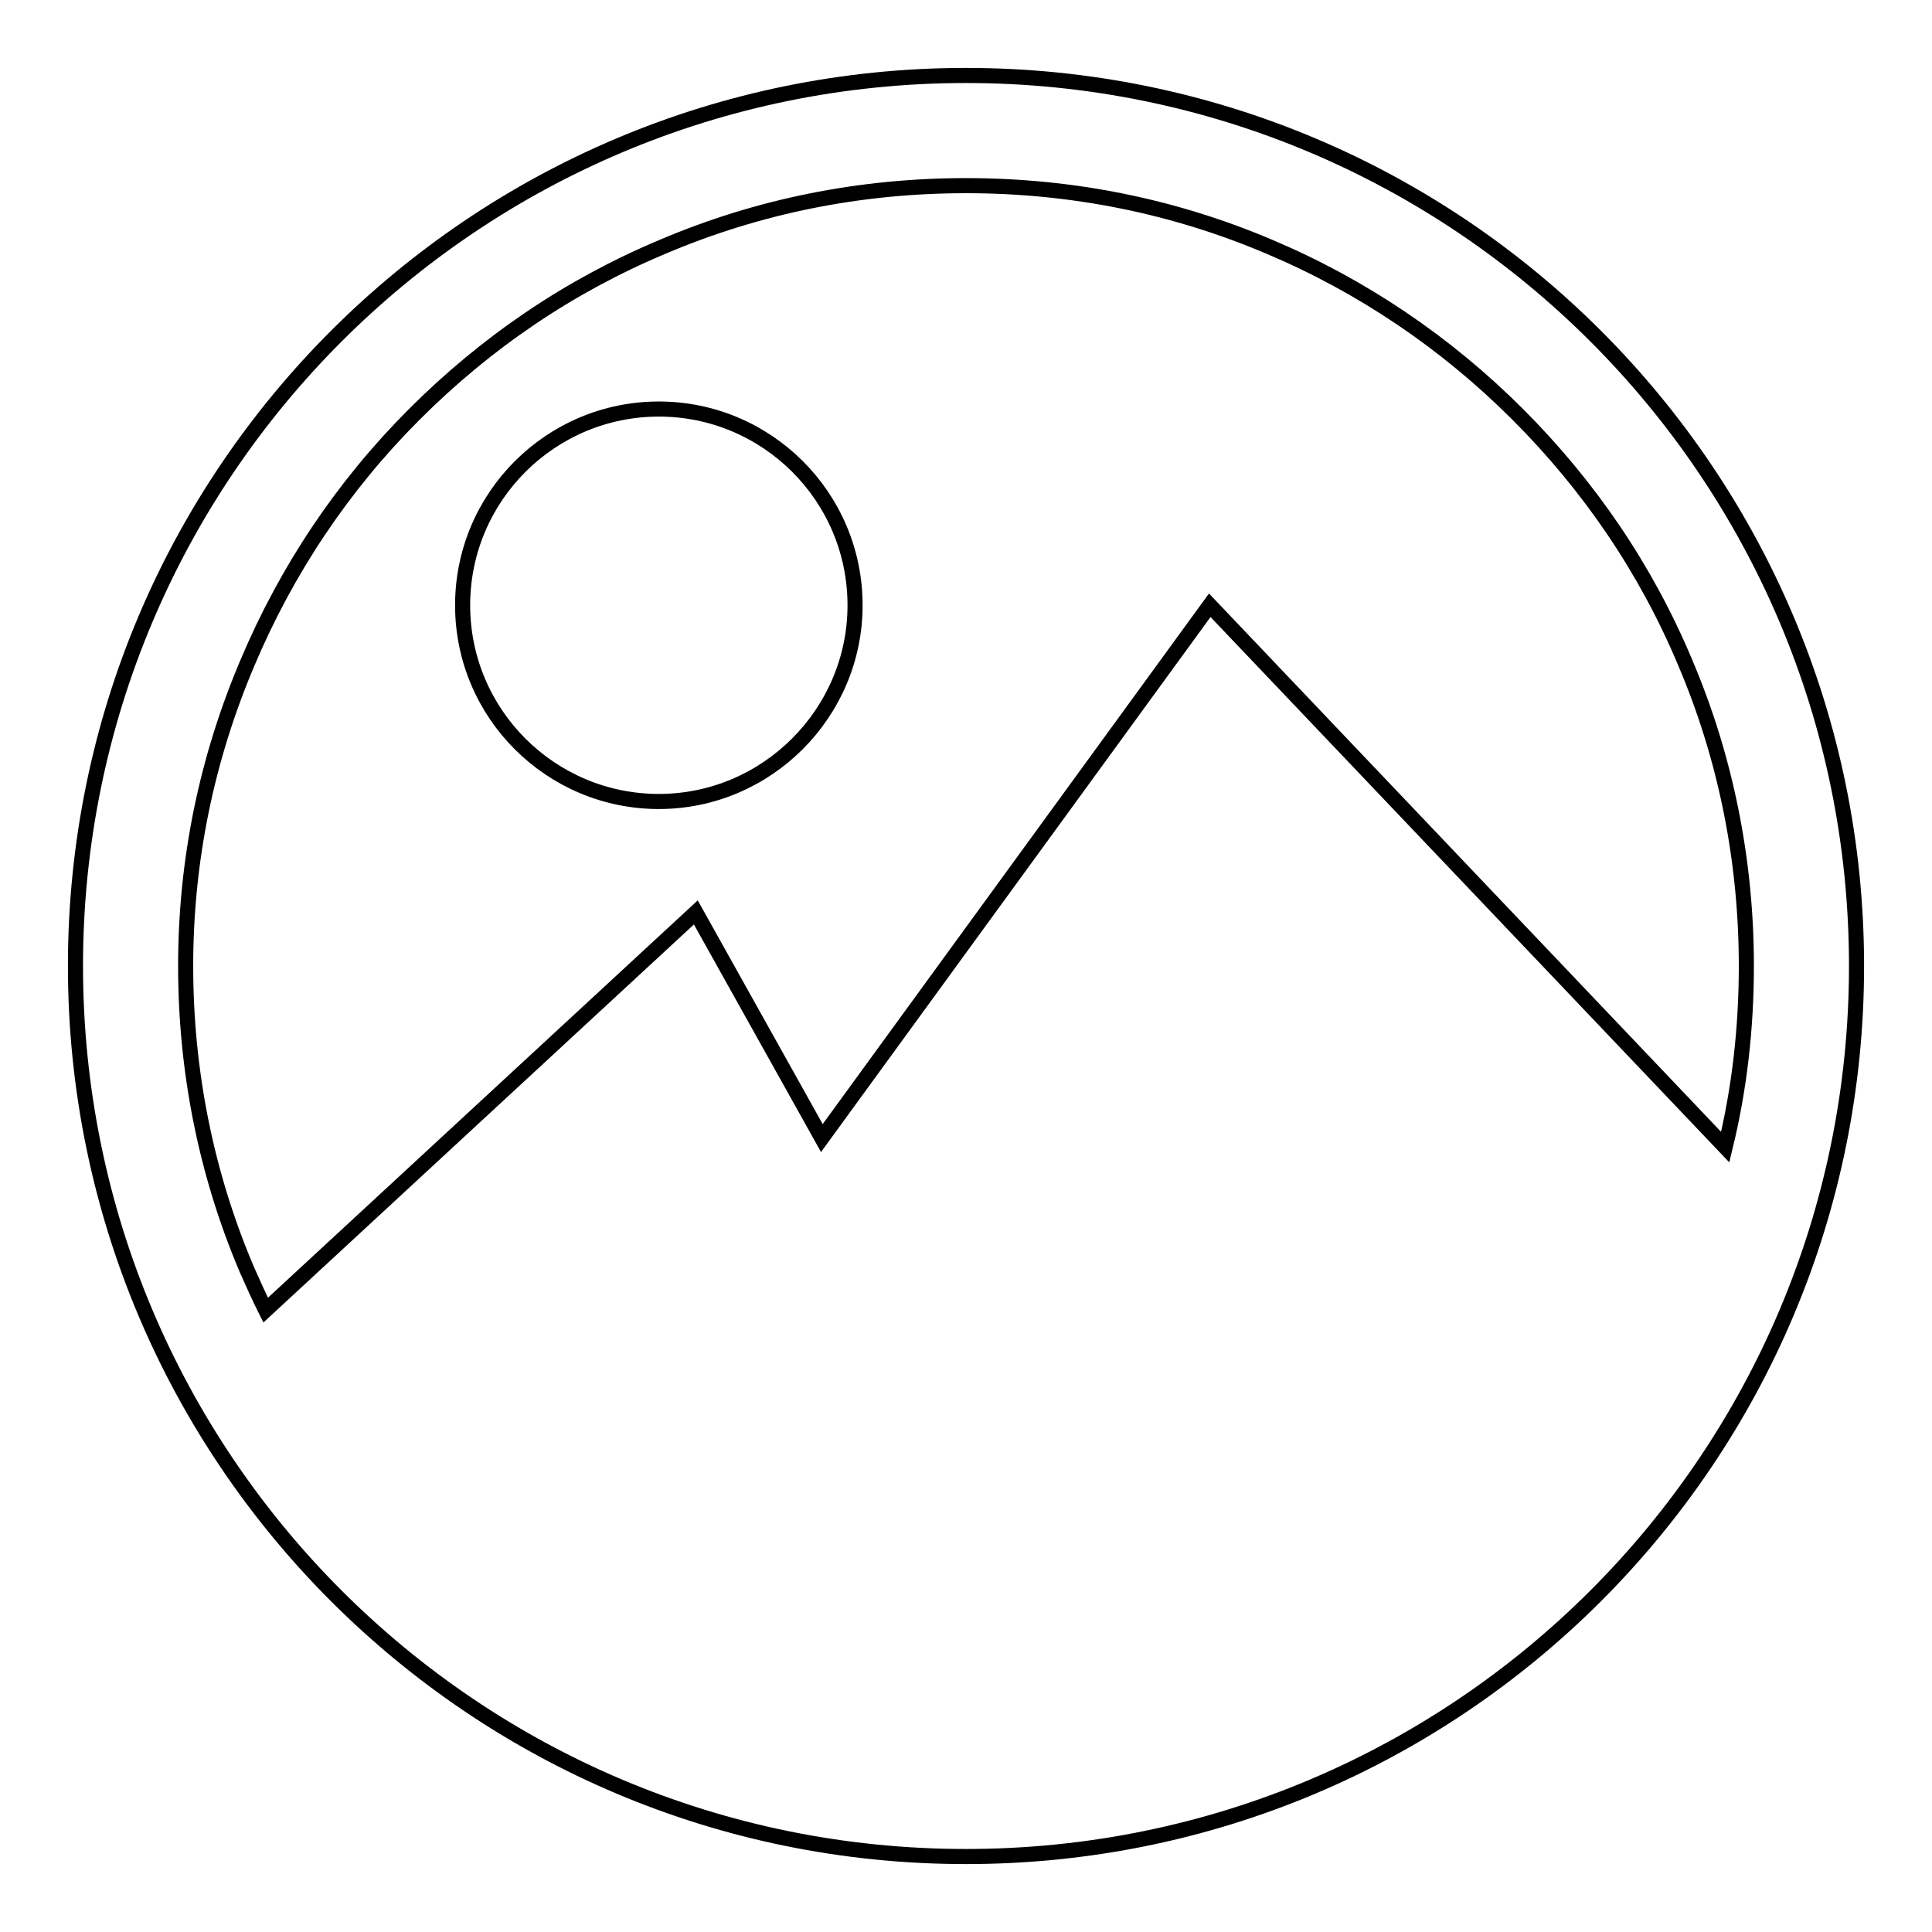 <?xml version="1.0" encoding="utf-8"?>
<!-- Svg Vector Icons : http://www.onlinewebfonts.com/icon -->
<!DOCTYPE svg PUBLIC "-//W3C//DTD SVG 1.1//EN" "http://www.w3.org/Graphics/SVG/1.1/DTD/svg11.dtd">
<svg version="1.1" xmlns="http://www.w3.org/2000/svg" xmlns:xlink="http://www.w3.org/1999/xlink" x="0px" y="0px" viewBox="0 0 256 256" enable-background="new 0 0 256 256" xml:space="preserve">
<g><g><path stroke-width="2" fill-opacity="0" stroke="#000000"  d="M128,10C62.8,10,10,62.8,10,128c0,65.2,52.8,118,118,118c65.2,0,118-52.8,118-118C246,62.8,193.2,10,128,10z M32.8,87.8C38,75.5,45.4,64.4,54.9,54.9c9.5-9.5,20.5-17,32.9-22.2c12.7-5.4,26.2-8.1,40.2-8.1c14,0,27.5,2.7,40.2,8.1c12.3,5.2,23.4,12.7,32.9,22.2c9.5,9.5,17,20.5,22.2,32.9c5.4,12.7,8.1,26.3,8.1,40.2c0,8.2-0.9,16.2-2.8,24l-68.3-71.8l-51.4,70.6l-16.7-29.9l-57,52.7c-0.9-1.8-1.7-3.6-2.5-5.4c-5.4-12.7-8.1-26.3-8.1-40.2C24.6,114,27.4,100.5,32.8,87.8z"/><path stroke-width="2" fill-opacity="0" stroke="#000000"  d="M61.3,80.2c0,14.4,11.7,26,26,26s26-11.7,26-26c0-14.4-11.7-26-26-26S61.3,65.8,61.3,80.2z"/></g></g>
</svg>